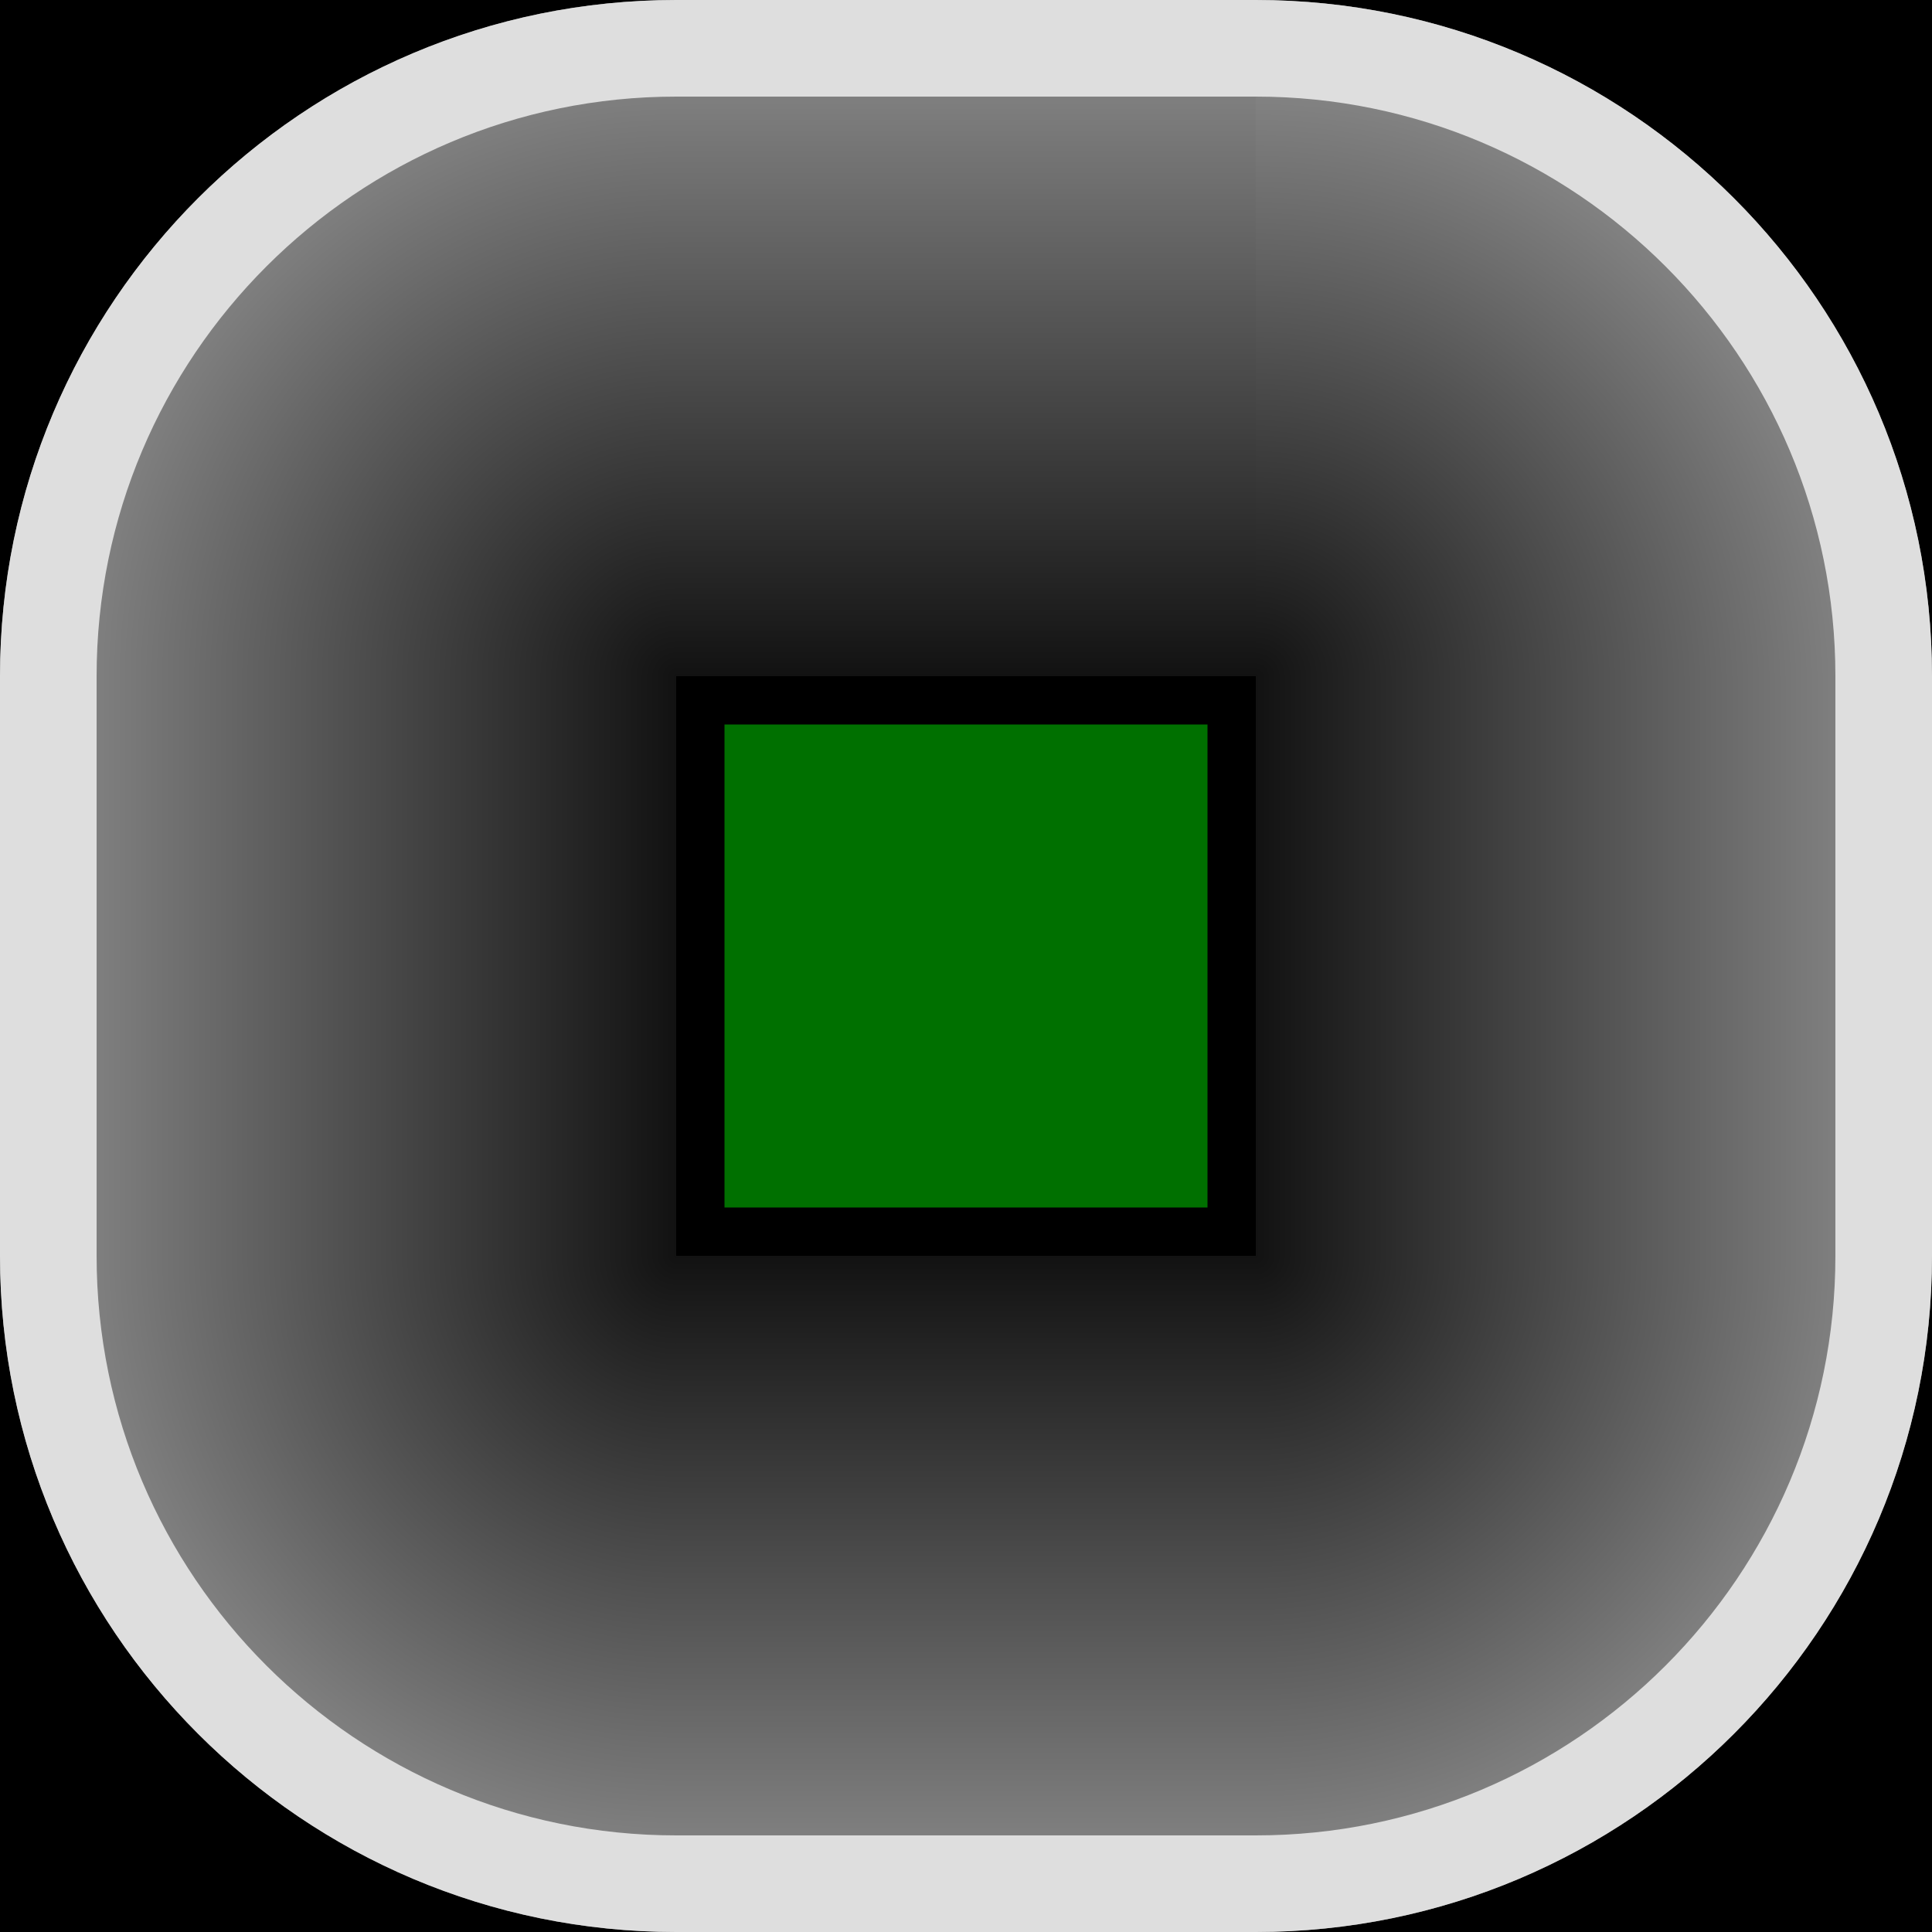 <?xml version="1.0" encoding="UTF-8" standalone="no"?>
<!-- Created with Inkscape (http://www.inkscape.org/) -->
<svg
   xmlns:svg="http://www.w3.org/2000/svg"
   xmlns="http://www.w3.org/2000/svg"
   xmlns:xlink="http://www.w3.org/1999/xlink"
   version="1.0"
   width="20"
   height="20"
   id="svg2">
  <defs
     id="defs5">
    <linearGradient
       id="linearGradient3171">
      <stop
         style="stop-color:#121212;stop-opacity:1"
         offset="0"
         id="stop3173" />
      <stop
         style="stop-color:#919191;stop-opacity:1"
         offset="1"
         id="stop3175" />
    </linearGradient>
    <linearGradient
       id="linearGradient4134">
      <stop
         style="stop-color:#121212;stop-opacity:1"
         offset="0"
         id="stop4136" />
      <stop
         style="stop-color:#919191;stop-opacity:1"
         offset="1"
         id="stop4138" />
    </linearGradient>
    <linearGradient
       x1="0"
       y1="10"
       x2="7"
       y2="10"
       id="linearGradient6103"
       xlink:href="#linearGradient4134"
       gradientUnits="userSpaceOnUse"
       gradientTransform="matrix(-1,0,0,1,7,0)" />
    <linearGradient
       x1="13"
       y1="7"
       x2="13"
       y2="0"
       id="linearGradient2184"
       xlink:href="#linearGradient4134"
       gradientUnits="userSpaceOnUse" />
    <linearGradient
       x1="0"
       y1="10"
       x2="7"
       y2="10"
       id="linearGradient2192"
       xlink:href="#linearGradient4134"
       gradientUnits="userSpaceOnUse"
       gradientTransform="matrix(-1,0,0,1,7,0)" />
    <linearGradient
       x1="13"
       y1="7"
       x2="13"
       y2="0"
       id="linearGradient2185"
       xlink:href="#linearGradient4134"
       gradientUnits="userSpaceOnUse" />
    <radialGradient
       cx="0"
       cy="7"
       r="3.5"
       fx="0"
       fy="7"
       id="radialGradient3179"
       xlink:href="#linearGradient3171"
       gradientUnits="userSpaceOnUse"
       gradientTransform="matrix(0,-2,2,0,-7,7)" />
    <radialGradient
       cx="0"
       cy="7.098"
       r="3.5"
       fx="0"
       fy="7"
       id="radialGradient3191"
       xlink:href="#linearGradient3171"
       gradientUnits="userSpaceOnUse"
       gradientTransform="matrix(0,-2,2,0,-7,7)" />
    <radialGradient
       cx="0"
       cy="7"
       r="3.5"
       fx="0"
       fy="7"
       id="radialGradient3199"
       xlink:href="#linearGradient3171"
       gradientUnits="userSpaceOnUse"
       gradientTransform="matrix(0,-2,2,0,-7,7)" />
    <radialGradient
       cx="0"
       cy="7"
       r="3.5"
       fx="0"
       fy="7"
       id="radialGradient3207"
       xlink:href="#linearGradient3171"
       gradientUnits="userSpaceOnUse"
       gradientTransform="matrix(0,-2,2,0,-7,7)" />
  </defs>
  <path
     d="M 0,0 L 20,0 L 20,20 L 0,20 L 0,0 z "
     style="fill:#000000;fill-opacity:1;stroke:none;stroke-width:0;stroke-linecap:round;stroke-linejoin:round;stroke-miterlimit:4;stroke-dasharray:none;stroke-dashoffset:4.15;stroke-opacity:1"
     id="center" />
  <rect
     width="5"
     height="5"
     x="7.5"
     y="7.5"
     style="opacity:0.875;fill:#008000;fill-opacity:1;stroke:none;stroke-width:0;stroke-miterlimit:4;stroke-dasharray:none;stroke-opacity:1"
     id="hint-stretch-borders" />
  <g
     id="top">
    <path
       d="M 7,7 L 13,7 L 13,0 L 7,0 L 7,7 z "
       style="fill:url(#linearGradient2185);fill-opacity:1;stroke:none;stroke-width:0;stroke-linecap:round;stroke-linejoin:round;stroke-miterlimit:4;stroke-dashoffset:4.15;stroke-opacity:1"
       id="rect3090" />
    <rect
       width="6"
       height="1"
       x="7"
       y="0"
       style="fill:#dedede;fill-opacity:1;stroke:none;stroke-width:0;stroke-linecap:round;stroke-linejoin:round;stroke-miterlimit:4;stroke-dasharray:none;stroke-dashoffset:4.15;stroke-opacity:1"
       id="rect3152" />
  </g>
  <g
     id="left">
    <path
       d="M 0,13 L 0,7 L 7,7 L 7,13 L 0,13 z "
       style="fill:url(#linearGradient6103);fill-opacity:1;stroke:none;stroke-width:0;stroke-linecap:round;stroke-linejoin:round;stroke-miterlimit:4;stroke-dashoffset:4.15;stroke-opacity:1"
       id="path5118" />
    <rect
       width="6"
       height="1"
       x="-13"
       y="0"
       transform="matrix(0,-1,1,0,0,0)"
       style="fill:#dedede;fill-opacity:1;stroke:none;stroke-width:0;stroke-linecap:round;stroke-linejoin:round;stroke-miterlimit:4;stroke-dasharray:none;stroke-dashoffset:4.15;stroke-opacity:1"
       id="rect5120" />
  </g>
  <g
     transform="matrix(1,0,0,-1,0,20)"
     id="bottom">
    <path
       d="M 7,7 L 13,7 L 13,0 L 7,0 L 7,7 z "
       style="fill:url(#linearGradient2184);fill-opacity:1;stroke:none;stroke-width:0;stroke-linecap:round;stroke-linejoin:round;stroke-miterlimit:4;stroke-dashoffset:4.15;stroke-opacity:1"
       id="path2180" />
    <rect
       width="6"
       height="1"
       x="7"
       y="0"
       style="fill:#dedede;fill-opacity:1;stroke:none;stroke-width:0;stroke-linecap:round;stroke-linejoin:round;stroke-miterlimit:4;stroke-dasharray:none;stroke-dashoffset:4.15;stroke-opacity:1"
       id="rect2182" />
  </g>
  <g
     transform="matrix(-1,0,0,1,20,0)"
     id="right">
    <path
       d="M 0,13 L 0,7 L 7,7 L 7,13 L 0,13 z "
       style="fill:url(#linearGradient2192);fill-opacity:1;stroke:none;stroke-width:0;stroke-linecap:round;stroke-linejoin:round;stroke-miterlimit:4;stroke-dashoffset:4.15;stroke-opacity:1"
       id="path2188" />
    <rect
       width="6"
       height="1"
       x="-13"
       y="0"
       transform="matrix(0,-1,1,0,0,0)"
       style="fill:#dedede;fill-opacity:1;stroke:none;stroke-width:0;stroke-linecap:round;stroke-linejoin:round;stroke-miterlimit:4;stroke-dasharray:none;stroke-dashoffset:4.15;stroke-opacity:1"
       id="rect2190" />
  </g>
  <g
     id="topleft">
    <path
       d="M 7,0 C 3.136,0 0,3.136 0,7 L 7,7 L 7,0 z "
       style="fill:url(#radialGradient3179);fill-opacity:1;fill-rule:nonzero;stroke:none;stroke-width:0.625;stroke-linecap:round;stroke-miterlimit:4;stroke-opacity:1"
       id="path2182" />
    <path
       d="M 7,0 C 3.136,0 0,3.136 0,7 L 1,7 C 1,3.688 3.688,1 7,1 L 7,0 z "
       style="fill:#dedede;fill-opacity:1;fill-rule:nonzero;stroke:none;stroke-width:0.625;stroke-linecap:round;stroke-miterlimit:4;stroke-opacity:1"
       id="path3163" />
  </g>
  <g
     transform="matrix(0,1,-1,0,20,0)"
     id="topright">
    <path
       d="M 7,0 C 3.136,0 0,3.136 0,7 L 7,7 L 7,0 z "
       style="fill:url(#radialGradient3191);fill-opacity:1;fill-rule:nonzero;stroke:none;stroke-width:0.625;stroke-linecap:round;stroke-miterlimit:4;stroke-opacity:1"
       id="path3187" />
    <path
       d="M 7,0 C 3.136,0 0,3.136 0,7 L 1,7 C 1,3.688 3.688,1 7,1 L 7,0 z "
       style="fill:#dedede;fill-opacity:1;fill-rule:nonzero;stroke:none;stroke-width:0.625;stroke-linecap:round;stroke-miterlimit:4;stroke-opacity:1"
       id="path3189" />
  </g>
  <g
     transform="matrix(1,0,0,-1,0,20)"
     id="bottomleft">
    <path
       d="M 7,0 C 3.136,0 0,3.136 0,7 L 7,7 L 7,0 z "
       style="fill:url(#radialGradient3199);fill-opacity:1;fill-rule:nonzero;stroke:none;stroke-width:0.625;stroke-linecap:round;stroke-miterlimit:4;stroke-opacity:1"
       id="path3195" />
    <path
       d="M 7,0 C 3.136,0 0,3.136 0,7 L 1,7 C 1,3.688 3.688,1 7,1 L 7,0 z "
       style="fill:#dedede;fill-opacity:1;fill-rule:nonzero;stroke:none;stroke-width:0.625;stroke-linecap:round;stroke-miterlimit:4;stroke-opacity:1"
       id="path3197" />
  </g>
  <g
     transform="matrix(-1,0,0,-1,20,20)"
     id="bottomright">
    <path
       d="M 7,0 C 3.136,0 0,3.136 0,7 L 7,7 L 7,0 z "
       style="fill:url(#radialGradient3207);fill-opacity:1;fill-rule:nonzero;stroke:none;stroke-width:0.625;stroke-linecap:round;stroke-miterlimit:4;stroke-opacity:1"
       id="path3203" />
    <path
       d="M 7,0 C 3.136,0 0,3.136 0,7 L 1,7 C 1,3.688 3.688,1 7,1 L 7,0 z "
       style="fill:#dedede;fill-opacity:1;fill-rule:nonzero;stroke:none;stroke-width:0.625;stroke-linecap:round;stroke-miterlimit:4;stroke-opacity:1"
       id="path3205" />
  </g>
</svg>
